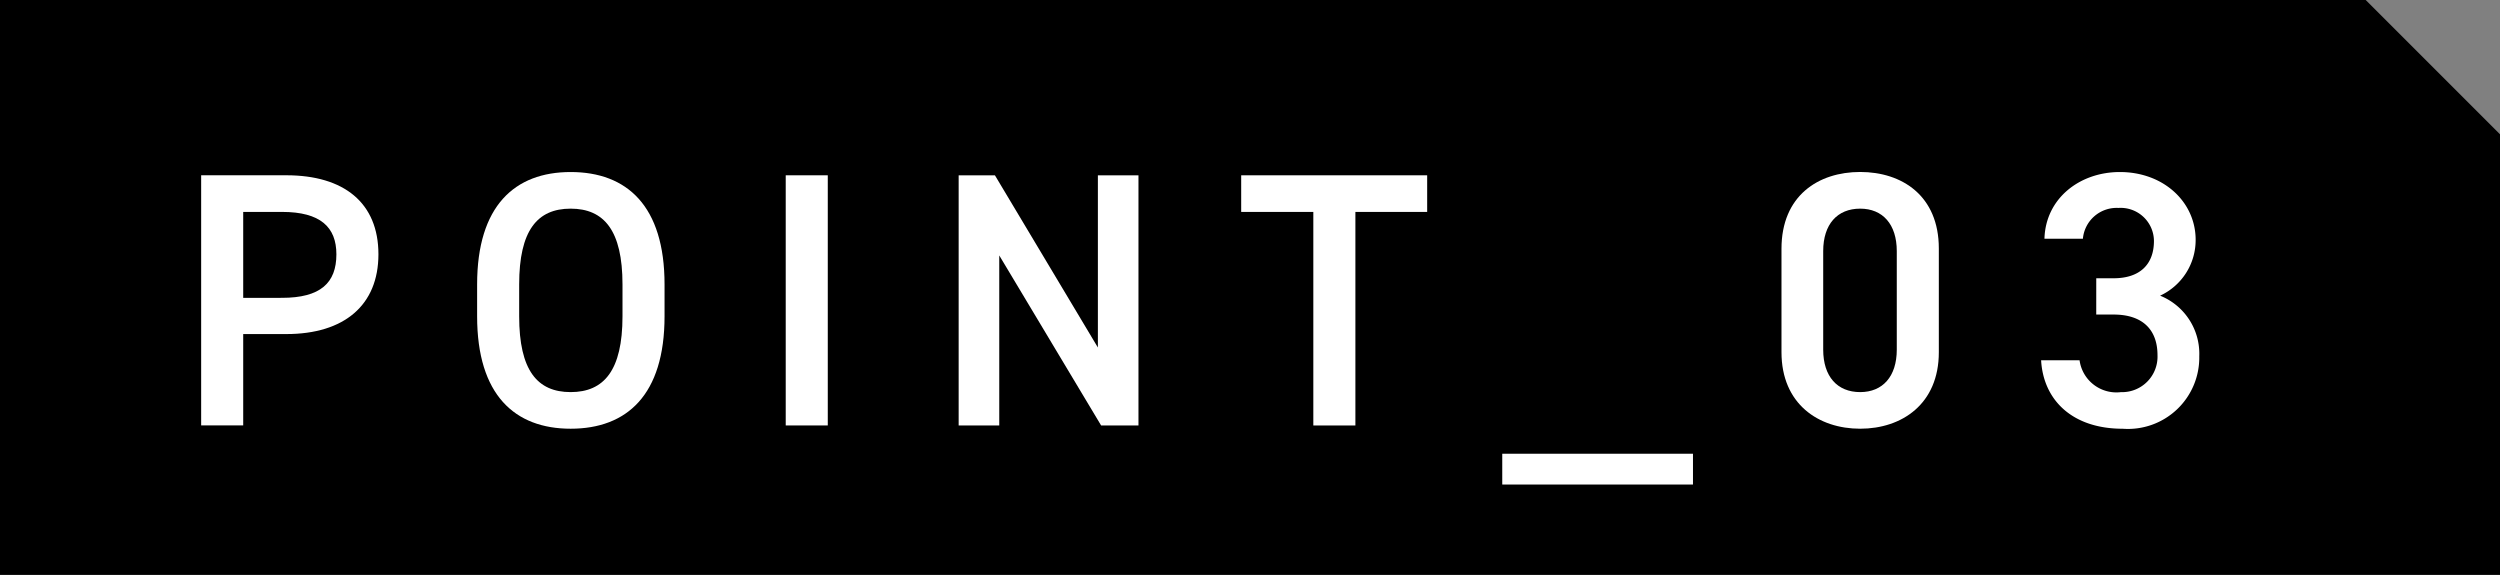 <svg xmlns="http://www.w3.org/2000/svg" width="186.138" height="42.797" viewBox="0 0 186.138 42.797"><rect x="0" y="0" width="186.138" height="42.797" fill="#808080" stroke="none"/><g transform="translate(-157.735 -2965.591)"><path d="M333.873,2965.591H157.735v42.8H343.873v-32.8Z"/><path d="M175.843,2990.466v6.8h-3.131v-18.625h6.343c4.292,0,6.856,2.052,6.856,5.885,0,3.778-2.537,5.938-6.856,5.938Zm2.889-2.7c2.861,0,4.049-1.107,4.049-3.239,0-2.025-1.188-3.158-4.049-3.158h-2.889v6.4Z" fill="#fff"/><path d="M200.223,2997.511c-4.157,0-6.964-2.511-6.964-8.368v-2.375c0-5.857,2.807-8.368,6.964-8.368,4.185,0,6.991,2.511,6.991,8.368v2.375C207.214,2995,204.408,2997.511,200.223,2997.511Zm-3.833-8.368c0,4.023,1.35,5.642,3.833,5.642s3.86-1.619,3.86-5.642v-2.375c0-4.022-1.377-5.642-3.86-5.642s-3.833,1.62-3.833,5.642Z" fill="#fff"/><path d="M219.367,2997.268h-3.131v-18.625h3.131Z" fill="#fff"/><path d="M242.5,2978.643v18.625h-2.781l-7.584-12.659v12.659h-3.023v-18.625h2.7l7.666,12.821v-12.821Z" fill="#fff"/><path d="M263.995,2978.643v2.727h-5.344v15.9h-3.132v-15.9h-5.371v-2.727Z" fill="#fff"/><path d="M283.786,2999.374v2.293h-14.2v-2.293Z" fill="#fff"/><path d="M296.234,2997.511c-3.1,0-5.858-1.836-5.858-5.7v-7.693c0-3.968,2.754-5.723,5.858-5.723s5.857,1.755,5.857,5.7v7.721C302.091,2995.675,299.339,2997.511,296.234,2997.511Zm0-16.385c-1.7,0-2.752,1.161-2.752,3.159v7.341c0,2,1.053,3.159,2.752,3.159,1.674,0,2.726-1.16,2.726-3.159v-7.341C298.96,2982.287,297.908,2981.126,296.234,2981.126Z" fill="#fff"/><path d="M313.812,2986.309h1.295c1.943,0,3-1.025,3-2.78a2.48,2.48,0,0,0-2.645-2.456,2.523,2.523,0,0,0-2.645,2.294h-2.862c.082-3,2.619-4.967,5.615-4.967,3.266,0,5.642,2.24,5.642,5.048a4.558,4.558,0,0,1-2.646,4.157,4.659,4.659,0,0,1,2.916,4.508,5.312,5.312,0,0,1-5.7,5.4c-3.78,0-5.913-2.159-6.075-5.1h2.862a2.769,2.769,0,0,0,3.078,2.375,2.643,2.643,0,0,0,2.725-2.753c0-1.89-1.106-3.024-3.266-3.024h-1.295Z" fill="#fff"/></g></svg>